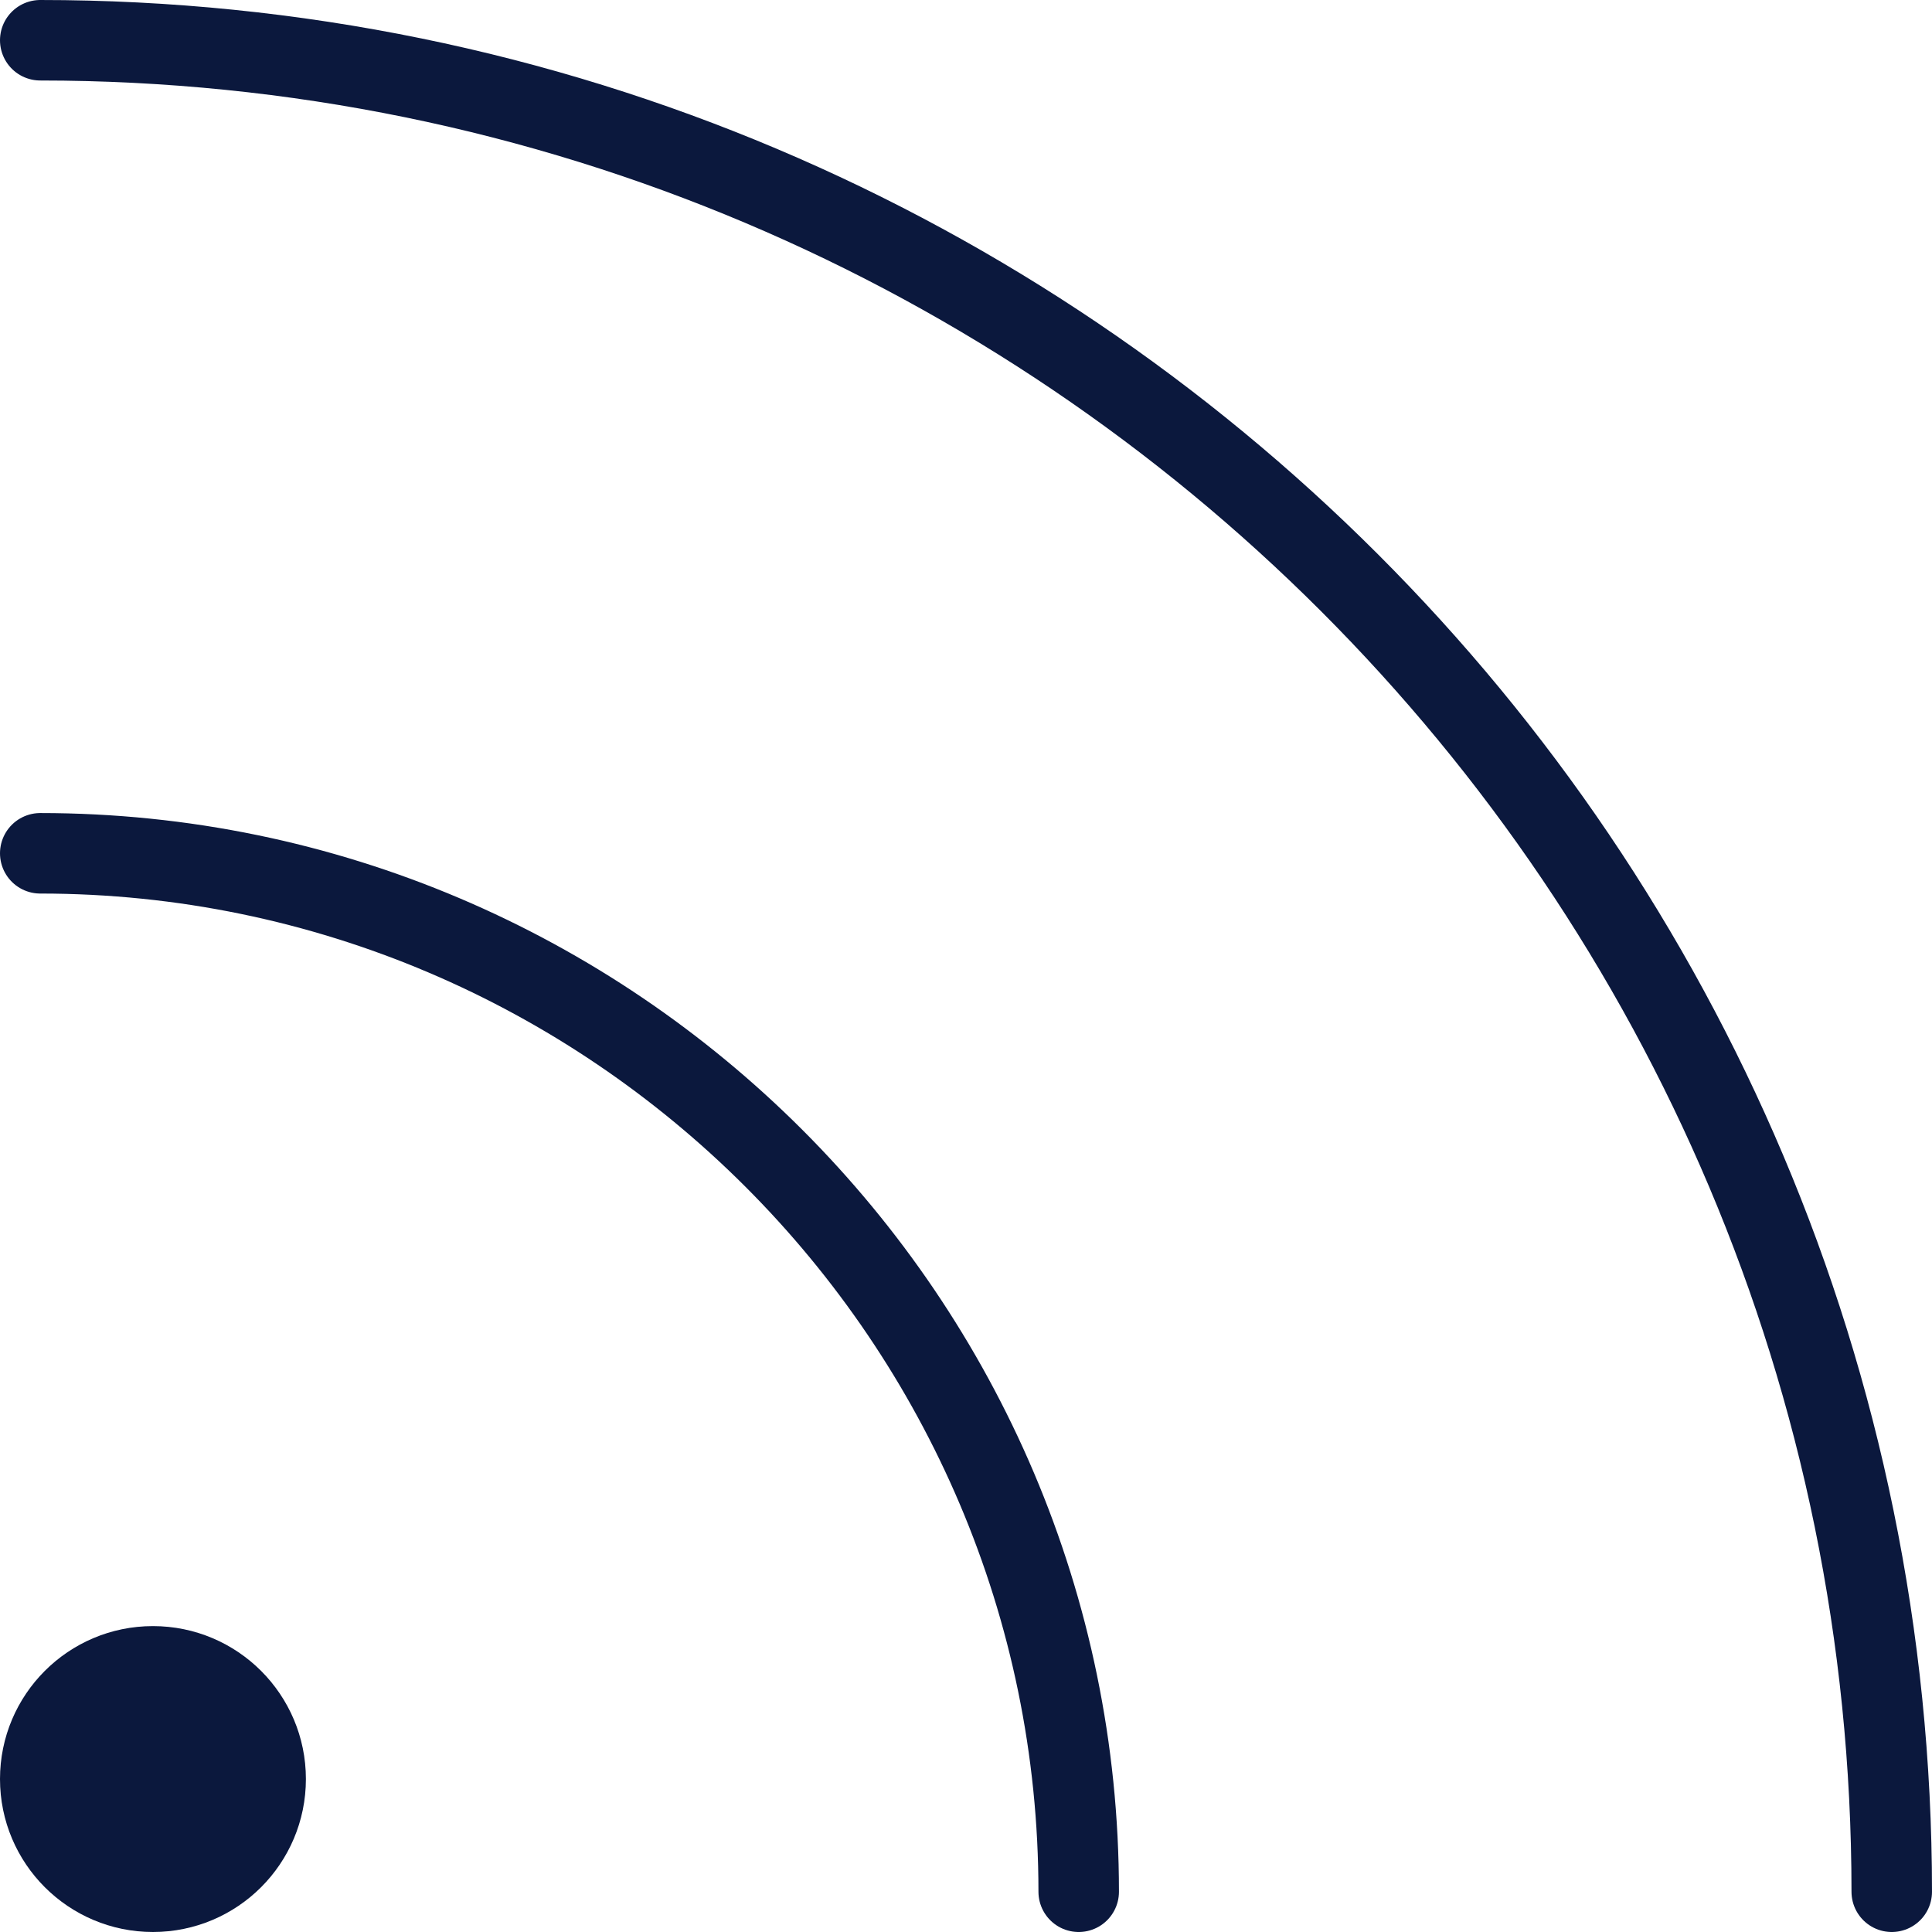 <svg xmlns="http://www.w3.org/2000/svg" xml:space="preserve" style="enable-background:new 0 0 24 24" viewBox="0 0 24 24"><path d="M.5 10.6c7.1 0 12.9 5.8 12.9 12.9M.5.5c12.7 0 23 10.3 23 23" style="fill:none;stroke:#0b183d;stroke-linecap:round;stroke-linejoin:round;stroke-miterlimit:3"/><circle cx="1.9" cy="22.1" r="1.4" style="fill:#0b183d;stroke:#0b183d;stroke-linecap:round;stroke-linejoin:round;stroke-miterlimit:3"/></svg>